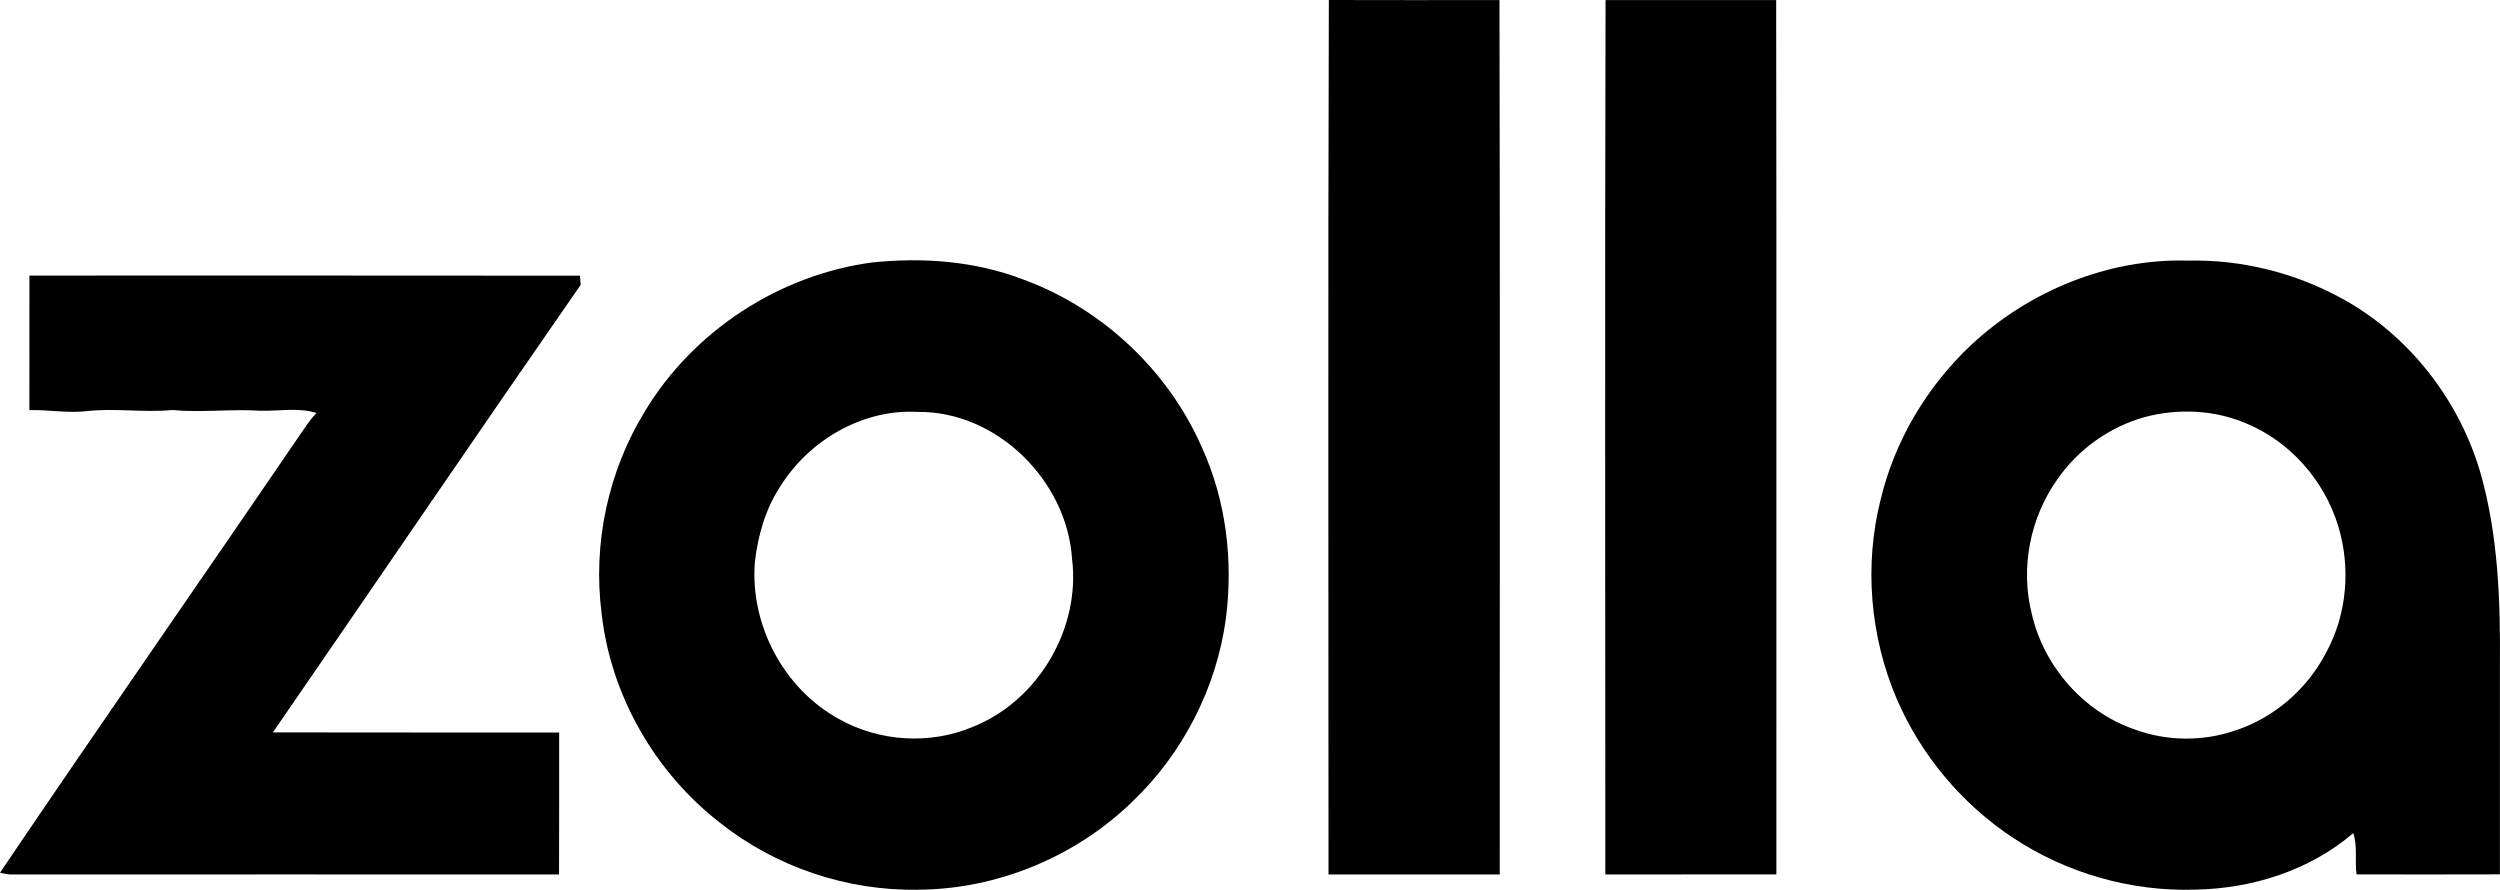 <?xml version="1.0" encoding="UTF-8"?> <svg xmlns="http://www.w3.org/2000/svg" width="1208" height="430" viewBox="0 0 1208 430" fill="none"> <path d="M641.935 422.557C641.971 281.693 641.65 140.846 642.096 0C669.587 0.089 697.061 0.054 724.552 0.018C724.855 140.846 724.623 281.693 724.677 422.539C697.096 422.539 669.516 422.504 641.935 422.557Z" fill="black"></path> <path d="M775.806 0.018C803.279 0.072 830.753 0.054 858.244 0.036C858.494 140.847 858.262 281.675 858.351 422.504C830.789 422.575 803.244 422.468 775.699 422.557C775.681 281.711 775.449 140.865 775.806 0.018Z" fill="black"></path> <path d="M421.272 126.842C445.856 124.255 471.153 126.111 494.381 135.031C532.594 149.017 564.563 179.095 580.851 216.381C592.465 241.963 595.908 270.811 592.393 298.57C587.933 332.216 571.574 364.131 546.991 387.52C519.588 414.065 481.803 429.711 443.608 429.907C409.248 430.55 374.782 418.918 347.879 397.546C316.481 373.194 295.126 336.016 290.702 296.464C286.367 262.801 293.824 227.745 311.575 198.791C334.981 159.971 376.351 132.89 421.272 126.842ZM376.887 235.273C369.804 246.12 366.218 258.822 364.755 271.596C362.347 301.852 378.599 332.697 405.27 347.38C424.823 358.405 449.406 359.975 470.1 351.197C501.677 338.638 522.247 303.6 518.001 269.972C515.592 232.348 481.714 198.612 443.519 199.041C416.812 197.488 390.784 212.813 376.887 235.273Z" fill="black"></path> <path d="M952.404 166.732C980.466 140.525 1018.73 124.808 1057.29 125.932C1083.03 125.325 1108.9 131.819 1131.46 144.147C1163.88 161.826 1188.21 193.064 1198.54 228.423C1207.14 258.661 1208.25 290.416 1207.96 321.672C1207.96 355.282 1207.94 388.875 1207.96 422.486C1184.86 422.575 1161.76 422.539 1138.67 422.503C1137.81 415.885 1139.24 408.945 1137.1 402.558C1116.12 420.595 1088.2 429.39 1060.78 429.871C1029.74 430.888 998.485 421.932 972.617 404.77C947.89 388.447 928.124 364.773 916.439 337.55C903.594 307.364 900.686 272.951 908.785 241.142C915.6 212.777 931.192 186.695 952.404 166.732ZM1036.5 201.484C1019.46 206.176 1004.19 217.041 994.149 231.58C980.93 250.098 976.149 274.467 981.751 296.571C987.531 322.029 1006.91 344.15 1031.74 352.553C1046.99 358.137 1064.21 358.333 1079.6 353.124C1098.66 347.058 1114.91 332.965 1124.04 315.232C1134.14 296.714 1135.94 274.128 1129.79 254.059C1123.1 232.222 1106.68 213.437 1085.51 204.66C1070.18 198.041 1052.54 197.238 1036.5 201.484Z" fill="black"></path> <path d="M14.218 133.157C102.883 133.175 191.548 133.086 280.212 133.211C280.319 134.299 280.515 136.511 280.605 137.6C230.724 209.495 181.504 281.836 131.855 353.891C177.971 354.016 224.07 353.891 270.186 353.963C270.133 376.816 270.257 399.686 270.133 422.557C182.235 422.521 94.338 422.504 6.44 422.557C4.246 422.629 2.105 422.236 0 421.683C49.042 349.164 99.137 277.322 148.464 204.981C149.802 203.054 151.283 201.253 152.888 199.54C144.218 196.81 134.924 198.684 125.986 198.469C111.732 197.542 97.531 199.451 83.295 198.131C69.629 199.433 55.893 197.149 42.209 198.63C32.861 199.79 23.549 197.899 14.201 198.184C14.218 176.509 14.201 154.833 14.218 133.157Z" fill="black"></path> </svg> 